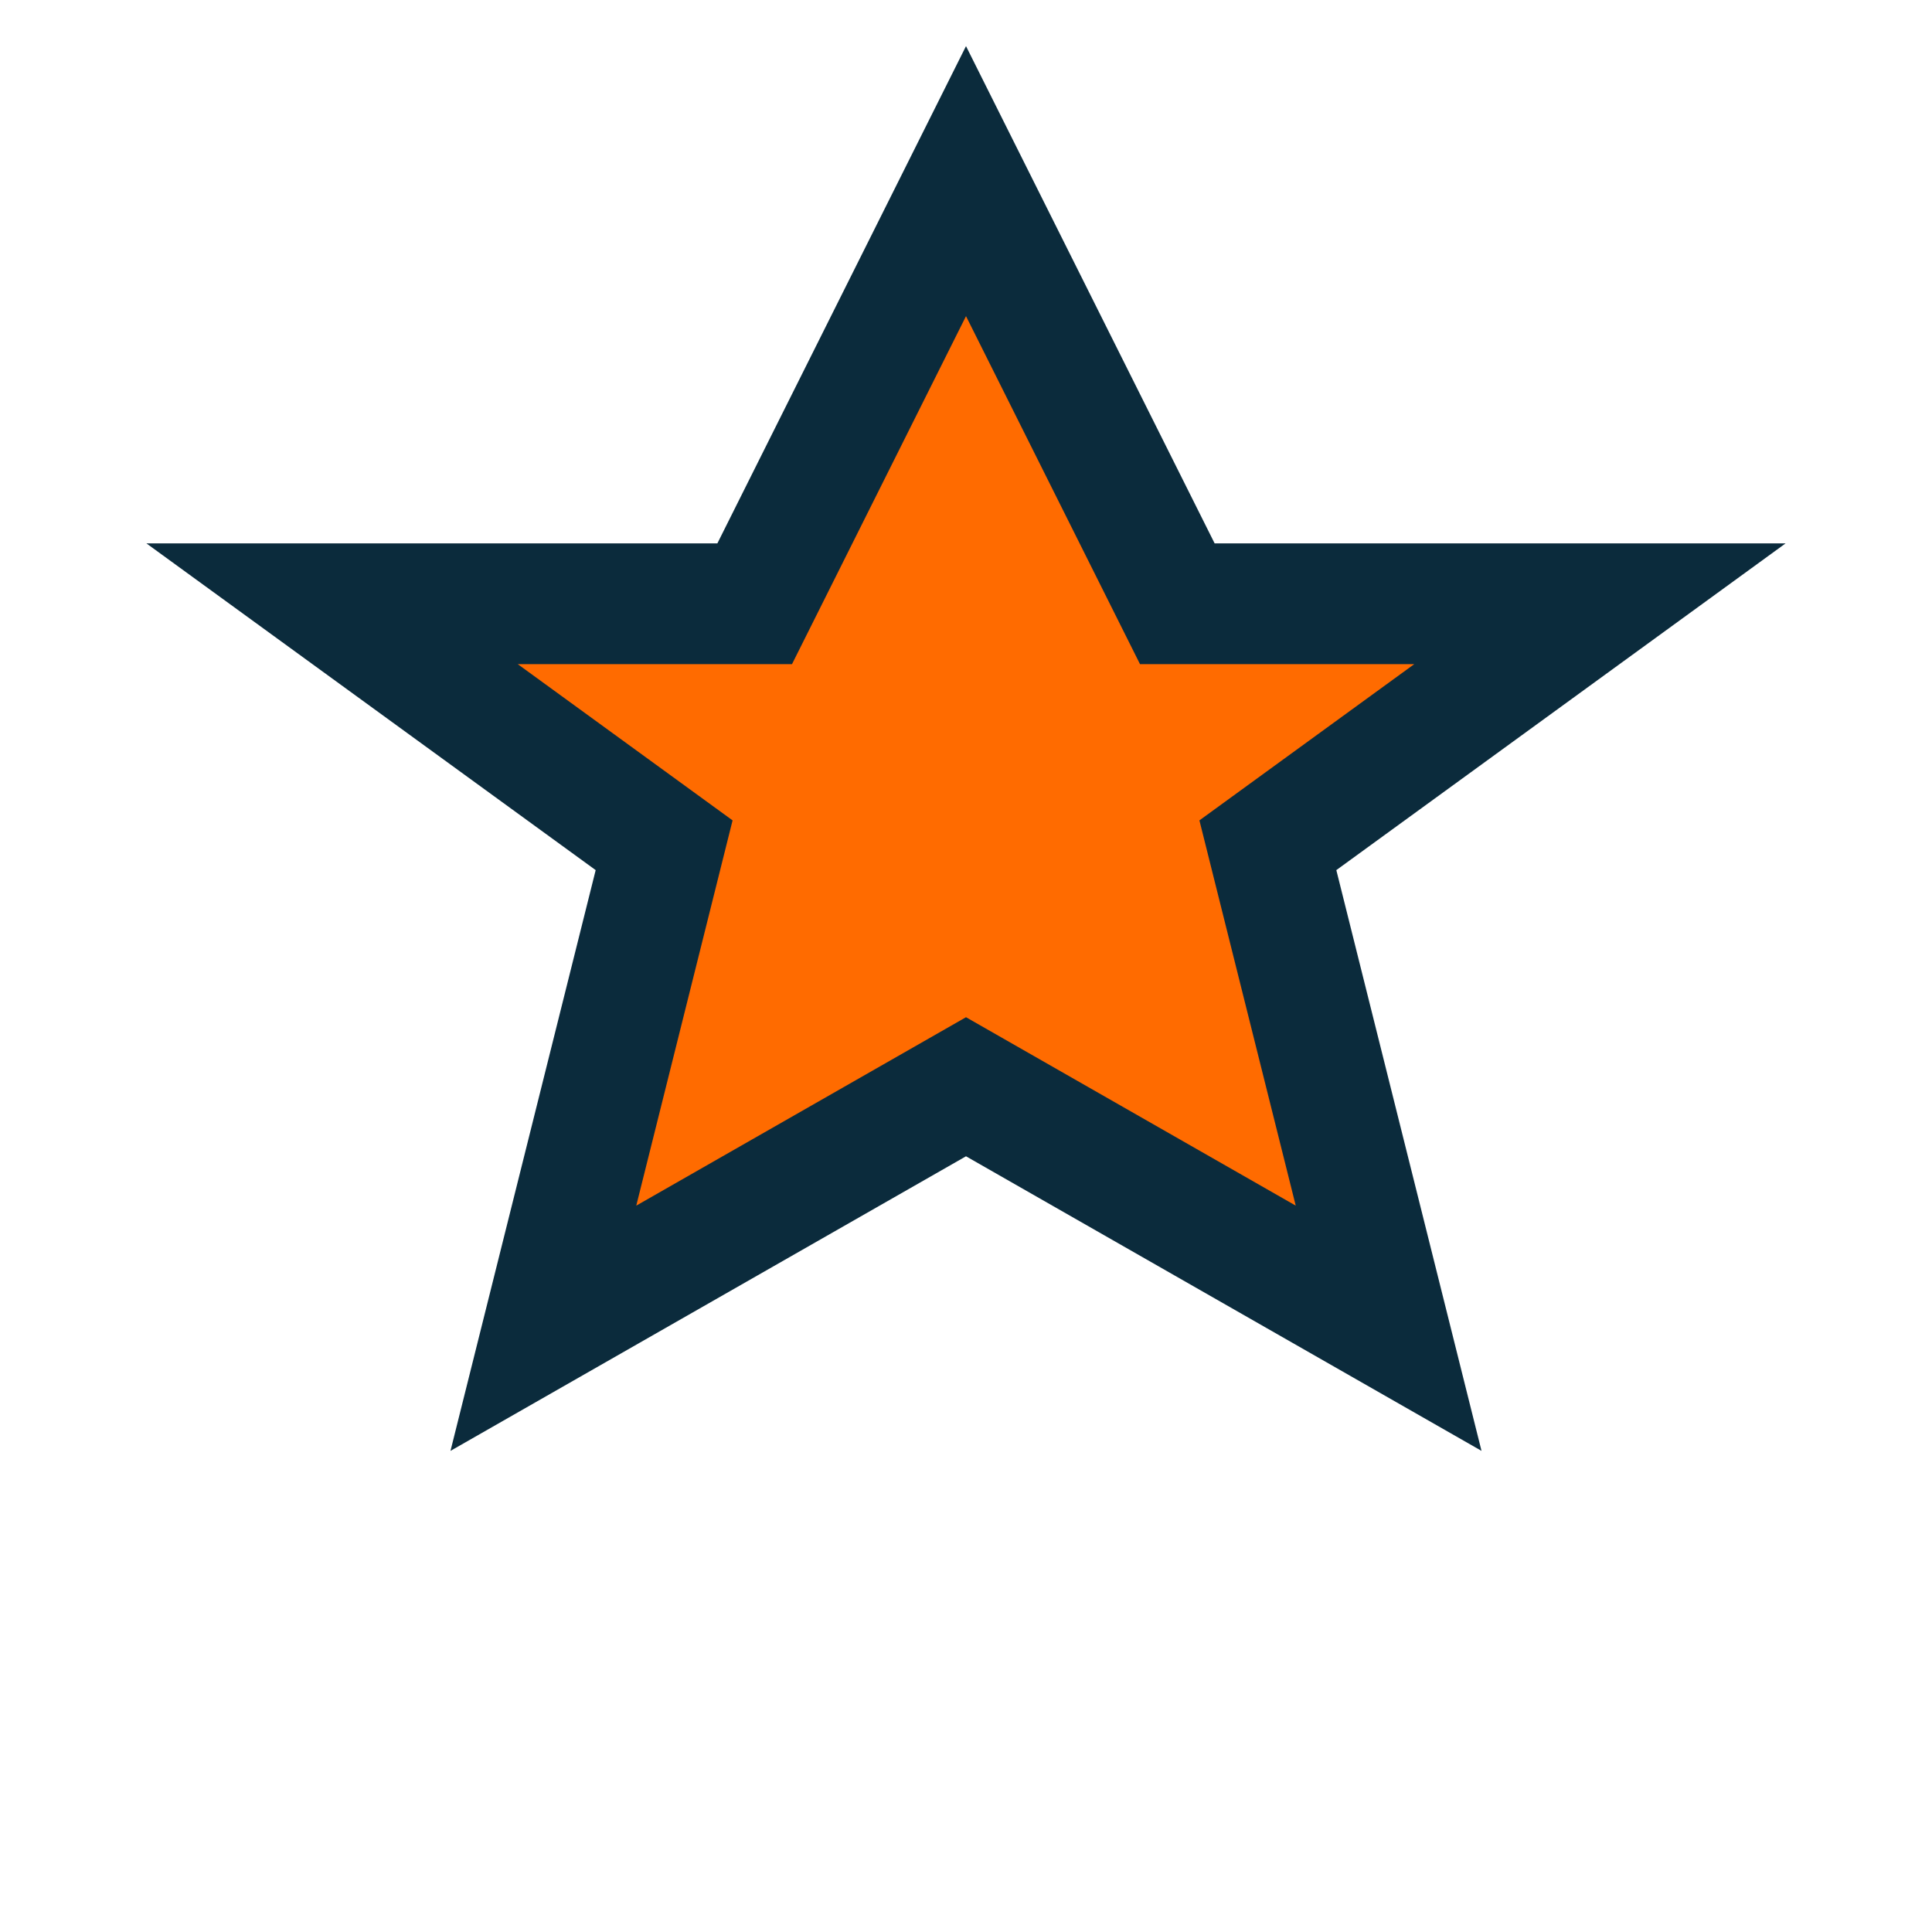 <?xml version="1.0" encoding="UTF-8"?>
<svg xmlns="http://www.w3.org/2000/svg" width="32" height="32" viewBox="0 0 32 32"><path d="M16 3l3.5 7h7l-5.5 4 2 8-7-4-7 4 2-8L5.5 10h7z" fill="#FF6B00" stroke="#0B2B3C" stroke-width="2"/></svg>